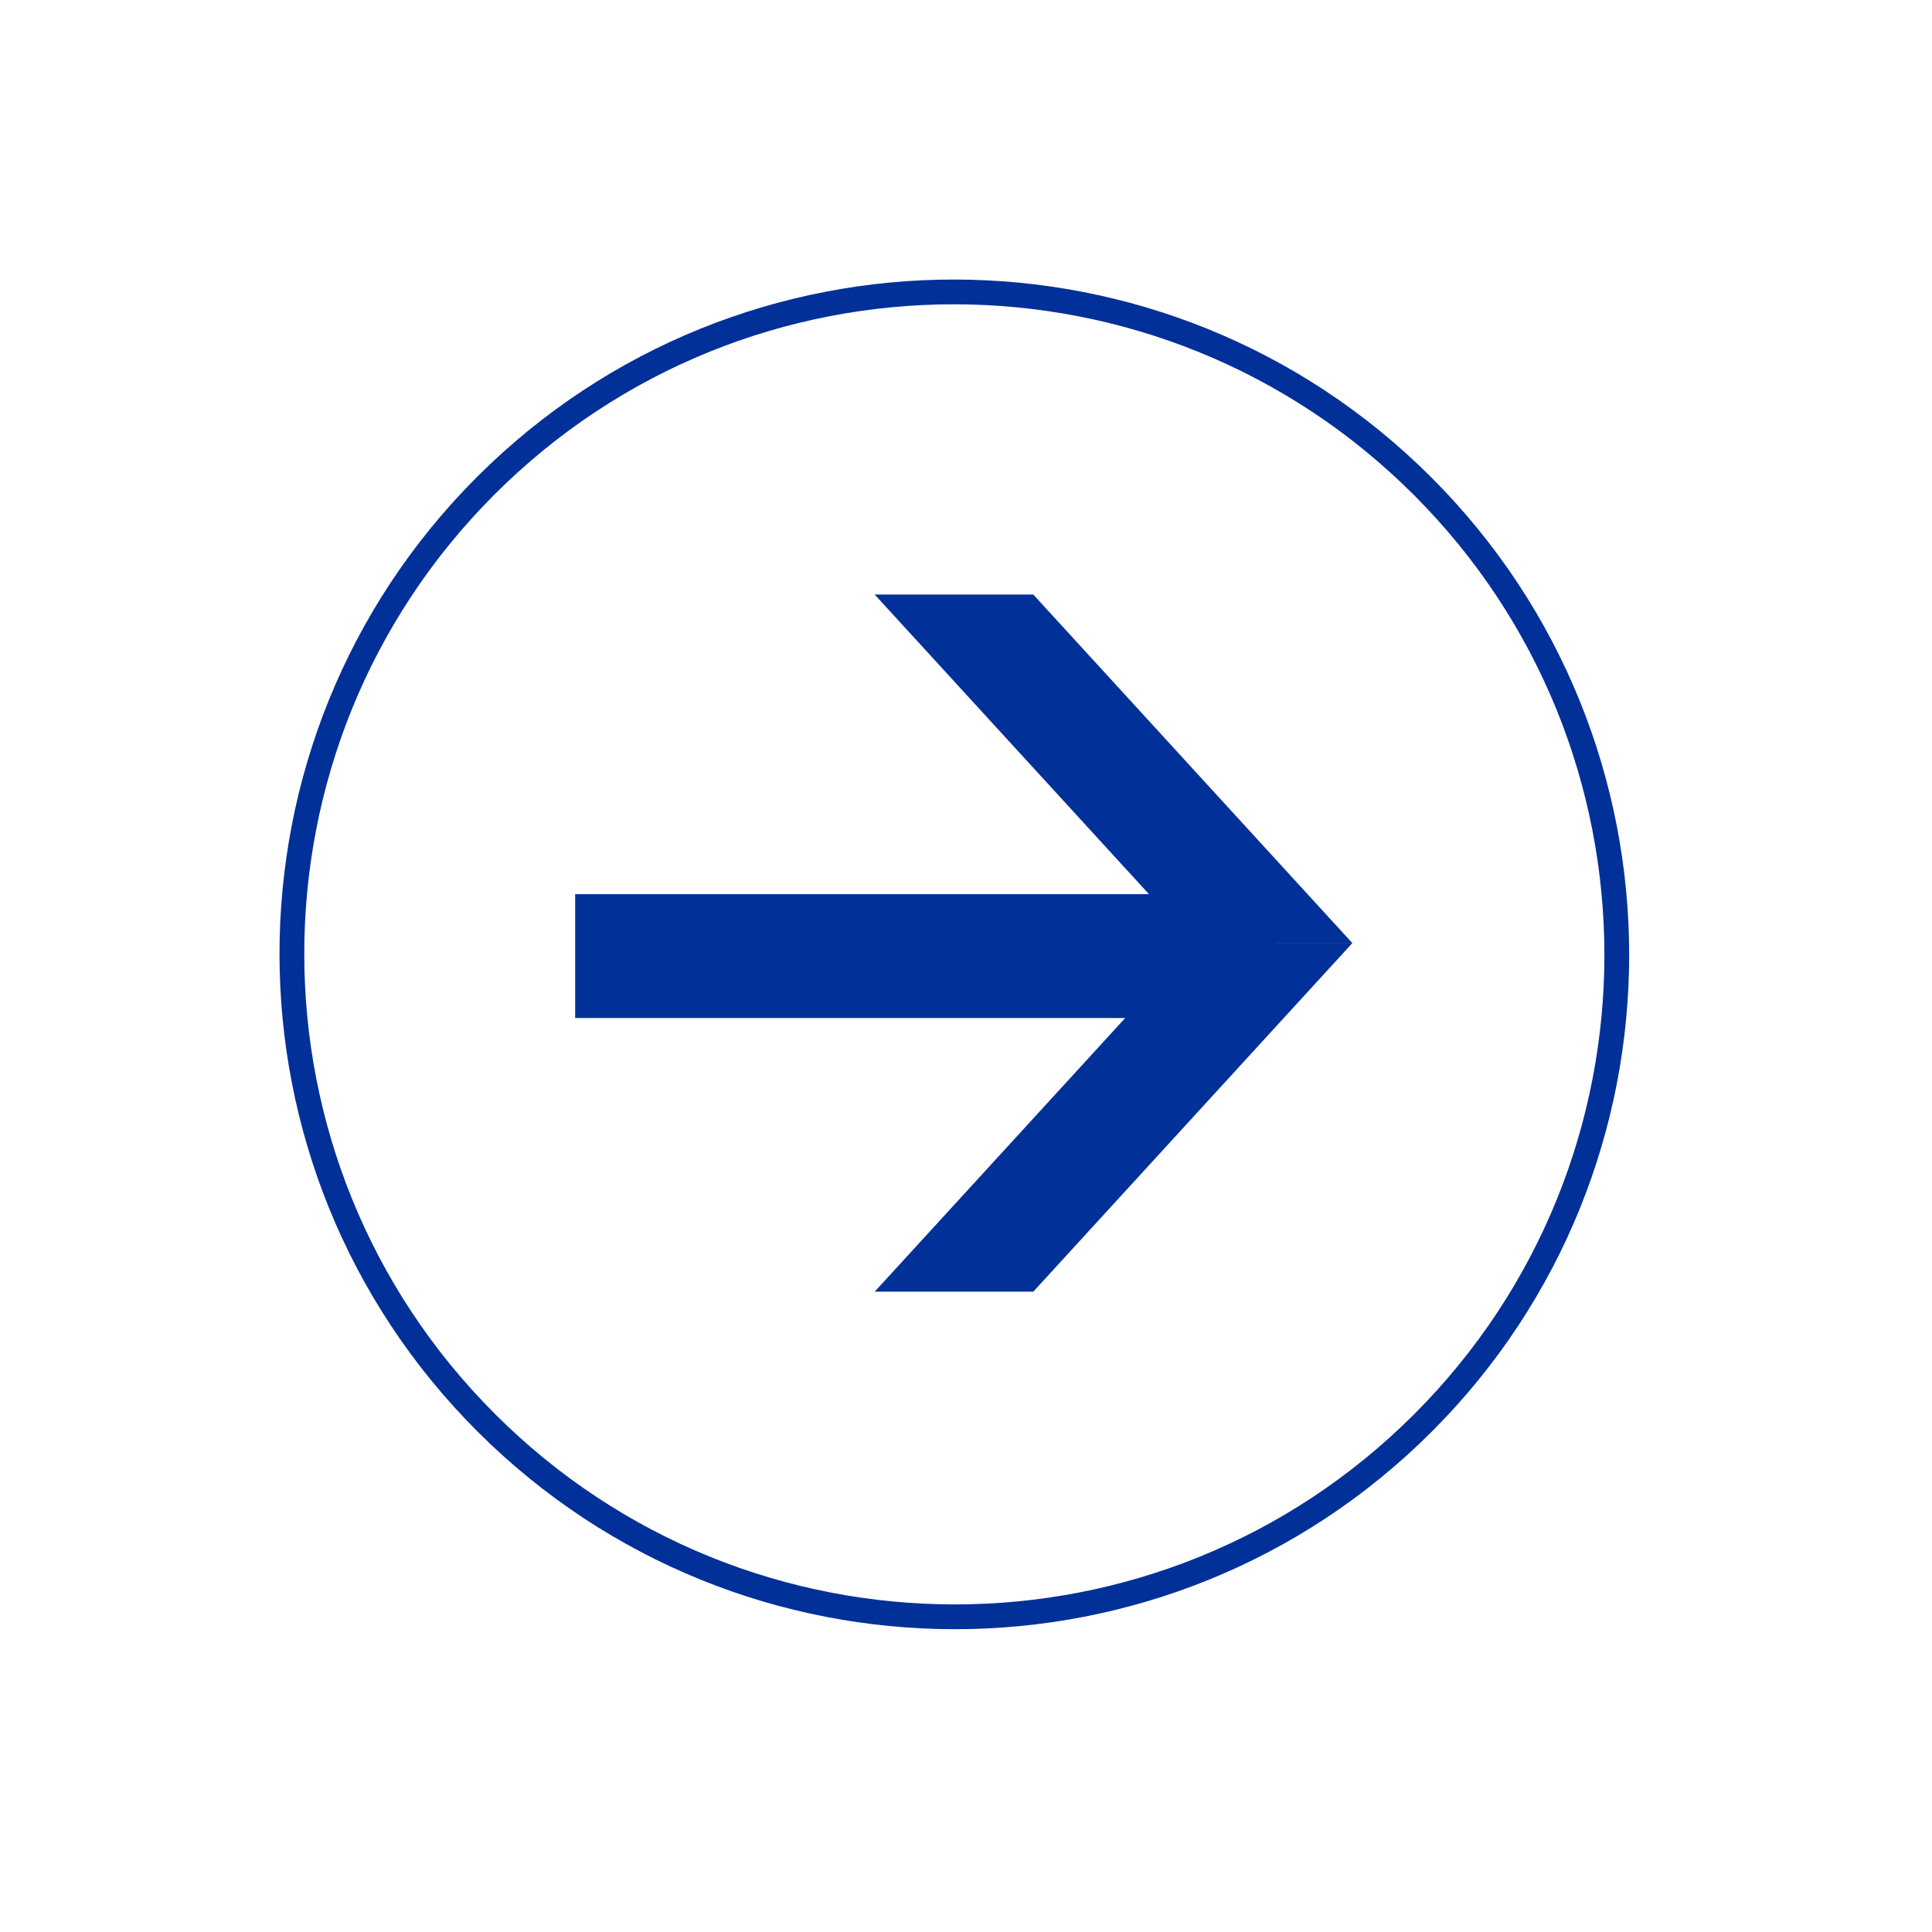 <svg xmlns="http://www.w3.org/2000/svg" width="78" height="78" viewBox="0 0 78 78" fill="none"><path d="M57.433 19.627C67.882 30.076 67.888 47.009 57.448 57.449C47.008 67.889 30.075 67.883 19.625 57.434C9.177 46.985 9.17 30.051 19.61 19.611C30.05 9.171 46.984 9.178 57.433 19.627Z" stroke="#013098"></path><path d="M41.717 52.148H35.314L48.196 38.076L54.597 38.076L41.717 52.148ZM54.597 38.075L48.196 38.076L35.314 24.004L41.717 24.004L54.597 38.075Z" fill="#013098"></path><line x1="51.365" y1="38.6" x2="23.221" y2="38.6" stroke="#013098" stroke-width="5"></line></svg>